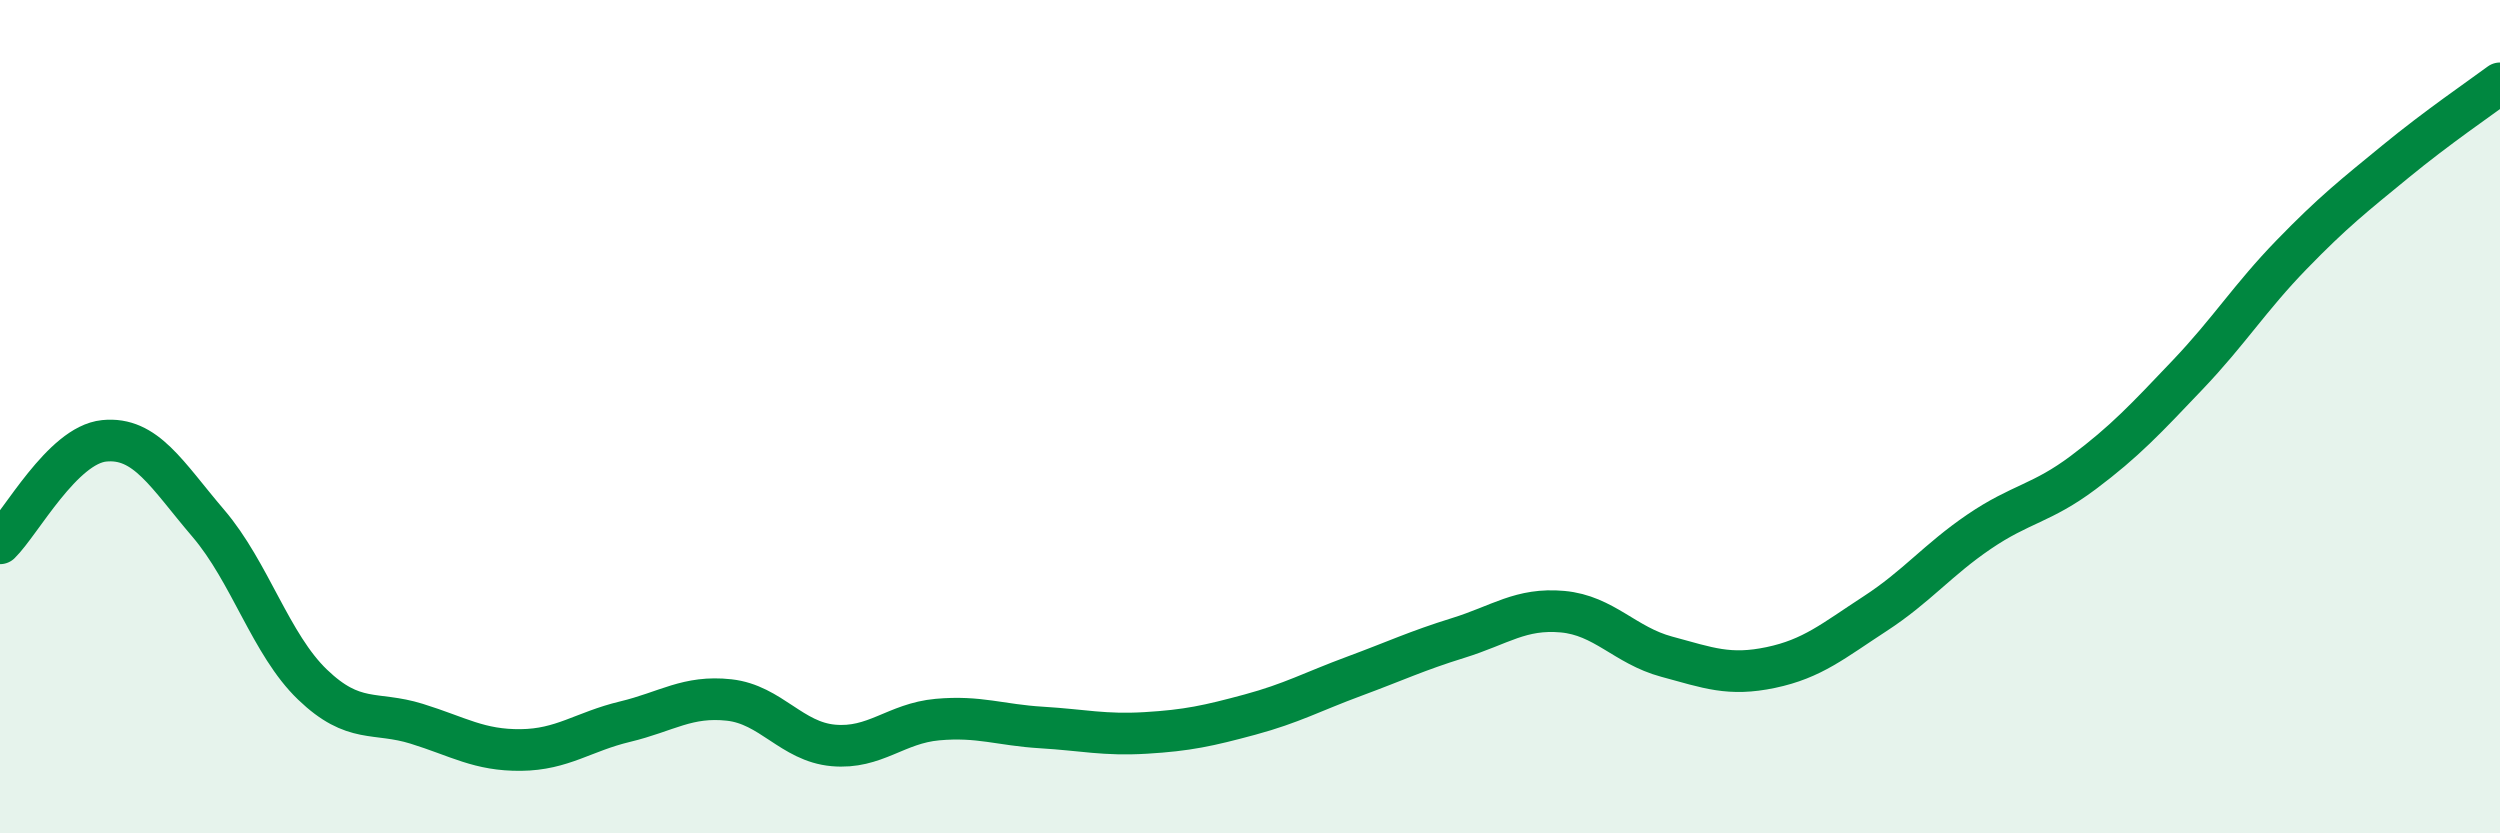 
    <svg width="60" height="20" viewBox="0 0 60 20" xmlns="http://www.w3.org/2000/svg">
      <path
        d="M 0,13.04 C 0.5,12.55 1.5,10.68 2.5,10.58 C 3.5,10.48 4,11.39 5,12.56 C 6,13.73 6.5,15.47 7.5,16.43 C 8.5,17.39 9,17.06 10,17.37 C 11,17.68 11.5,18.01 12.5,18 C 13.5,17.99 14,17.56 15,17.32 C 16,17.08 16.5,16.69 17.5,16.8 C 18.5,16.91 19,17.8 20,17.89 C 21,17.98 21.5,17.36 22.5,17.27 C 23.5,17.18 24,17.4 25,17.46 C 26,17.52 26.5,17.65 27.5,17.59 C 28.5,17.53 29,17.42 30,17.15 C 31,16.88 31.5,16.6 32.5,16.23 C 33.5,15.86 34,15.62 35,15.31 C 36,15 36.5,14.59 37.5,14.68 C 38.5,14.77 39,15.49 40,15.76 C 41,16.03 41.5,16.23 42.5,16.02 C 43.5,15.81 44,15.38 45,14.73 C 46,14.08 46.5,13.44 47.5,12.76 C 48.5,12.08 49,12.09 50,11.34 C 51,10.59 51.5,10.05 52.5,9 C 53.5,7.95 54,7.14 55,6.11 C 56,5.08 56.5,4.69 57.5,3.87 C 58.5,3.05 59.5,2.37 60,2L60 20L0 20Z"
        fill="#008740"
        opacity="0.1"
        stroke-linecap="round"
        stroke-linejoin="round"
      />
      <path
        d="M 0,13.04 C 0.5,12.55 1.5,10.68 2.5,10.58 C 3.5,10.48 4,11.39 5,12.56 C 6,13.73 6.5,15.47 7.5,16.43 C 8.5,17.39 9,17.06 10,17.37 C 11,17.68 11.5,18.01 12.5,18 C 13.5,17.99 14,17.56 15,17.32 C 16,17.08 16.5,16.69 17.5,16.8 C 18.5,16.91 19,17.8 20,17.89 C 21,17.98 21.5,17.36 22.5,17.27 C 23.5,17.18 24,17.4 25,17.46 C 26,17.52 26.5,17.65 27.5,17.59 C 28.5,17.53 29,17.42 30,17.15 C 31,16.88 31.5,16.6 32.5,16.23 C 33.5,15.86 34,15.62 35,15.31 C 36,15 36.5,14.59 37.5,14.68 C 38.5,14.77 39,15.49 40,15.76 C 41,16.03 41.5,16.23 42.5,16.02 C 43.5,15.81 44,15.38 45,14.73 C 46,14.08 46.5,13.44 47.5,12.76 C 48.5,12.08 49,12.09 50,11.34 C 51,10.59 51.5,10.05 52.5,9 C 53.5,7.95 54,7.14 55,6.11 C 56,5.08 56.5,4.69 57.5,3.87 C 58.5,3.05 59.5,2.37 60,2"
        stroke="#008740"
        stroke-width="1"
        fill="none"
        stroke-linecap="round"
        stroke-linejoin="round"
      />
    </svg>
  